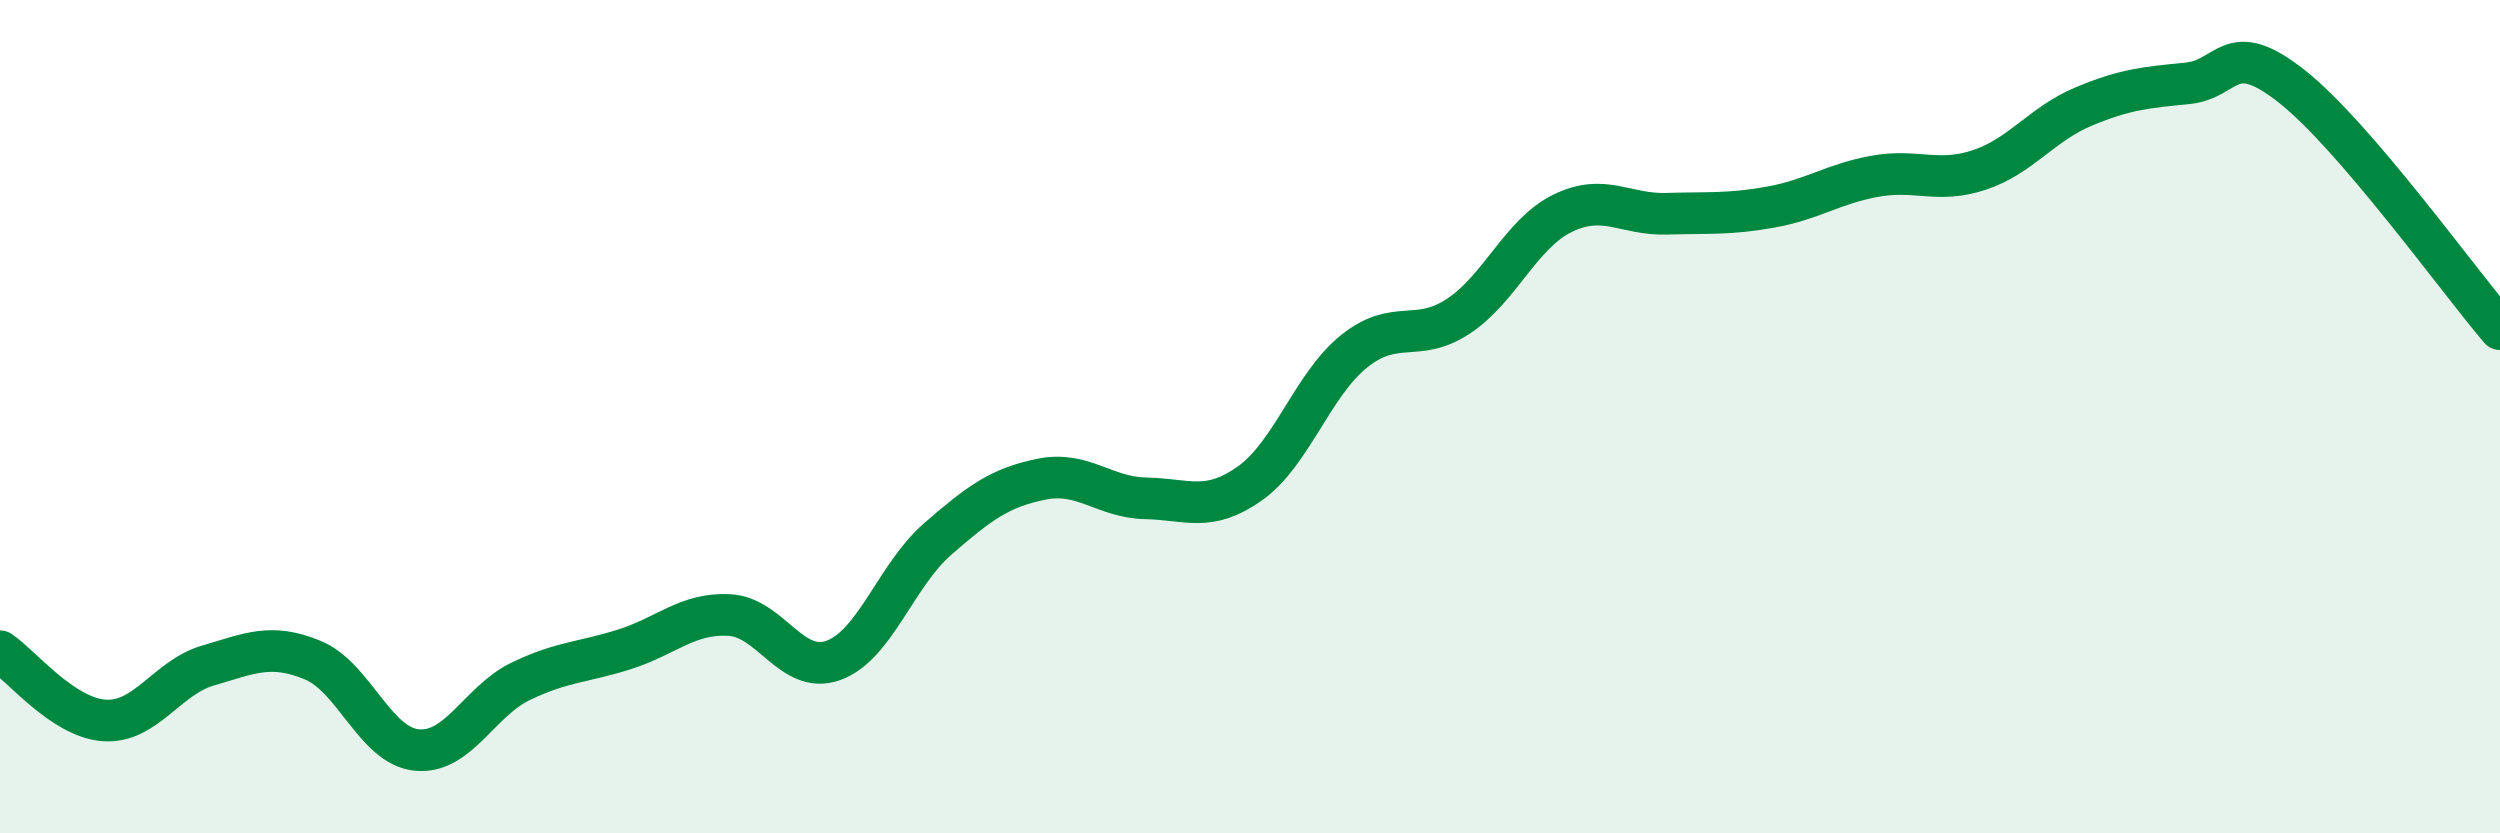 
    <svg width="60" height="20" viewBox="0 0 60 20" xmlns="http://www.w3.org/2000/svg">
      <path
        d="M 0,15.63 C 0.5,15.96 1.5,17.22 2.5,17.29 C 3.5,17.36 4,16.26 5,15.97 C 6,15.68 6.5,15.43 7.5,15.84 C 8.5,16.25 9,17.9 10,18 C 11,18.1 11.5,16.83 12.5,16.35 C 13.5,15.87 14,15.9 15,15.58 C 16,15.26 16.5,14.71 17.5,14.76 C 18.5,14.81 19,16.21 20,15.85 C 21,15.49 21.5,13.81 22.5,12.94 C 23.5,12.07 24,11.7 25,11.5 C 26,11.3 26.5,11.94 27.5,11.96 C 28.5,11.98 29,12.31 30,11.6 C 31,10.89 31.5,9.23 32.5,8.43 C 33.5,7.63 34,8.25 35,7.59 C 36,6.93 36.5,5.61 37.5,5.12 C 38.5,4.63 39,5.16 40,5.13 C 41,5.1 41.5,5.15 42.5,4.97 C 43.5,4.79 44,4.41 45,4.23 C 46,4.05 46.5,4.41 47.5,4.08 C 48.5,3.75 49,2.98 50,2.56 C 51,2.14 51.5,2.1 52.5,2 C 53.5,1.9 53.5,0.89 55,2.07 C 56.5,3.25 59,6.73 60,7.9L60 20L0 20Z"
        fill="#008740"
        opacity="0.1"
        stroke-linecap="round"
        stroke-linejoin="round"
      />
      <path
        d="M 0,15.63 C 0.5,15.96 1.5,17.22 2.5,17.29 C 3.5,17.36 4,16.26 5,15.97 C 6,15.68 6.5,15.43 7.5,15.84 C 8.5,16.25 9,17.9 10,18 C 11,18.1 11.5,16.83 12.5,16.35 C 13.5,15.87 14,15.9 15,15.58 C 16,15.26 16.5,14.71 17.5,14.76 C 18.5,14.81 19,16.21 20,15.85 C 21,15.49 21.5,13.81 22.5,12.94 C 23.5,12.07 24,11.7 25,11.5 C 26,11.3 26.5,11.94 27.5,11.96 C 28.5,11.98 29,12.31 30,11.6 C 31,10.89 31.5,9.23 32.5,8.43 C 33.5,7.63 34,8.25 35,7.59 C 36,6.93 36.5,5.61 37.5,5.12 C 38.5,4.63 39,5.16 40,5.13 C 41,5.1 41.5,5.15 42.5,4.97 C 43.5,4.79 44,4.41 45,4.23 C 46,4.05 46.5,4.41 47.5,4.08 C 48.5,3.75 49,2.98 50,2.56 C 51,2.14 51.5,2.1 52.5,2 C 53.5,1.9 53.5,0.89 55,2.07 C 56.5,3.25 59,6.73 60,7.9"
        stroke="#008740"
        stroke-width="1"
        fill="none"
        stroke-linecap="round"
        stroke-linejoin="round"
      />
    </svg>
  